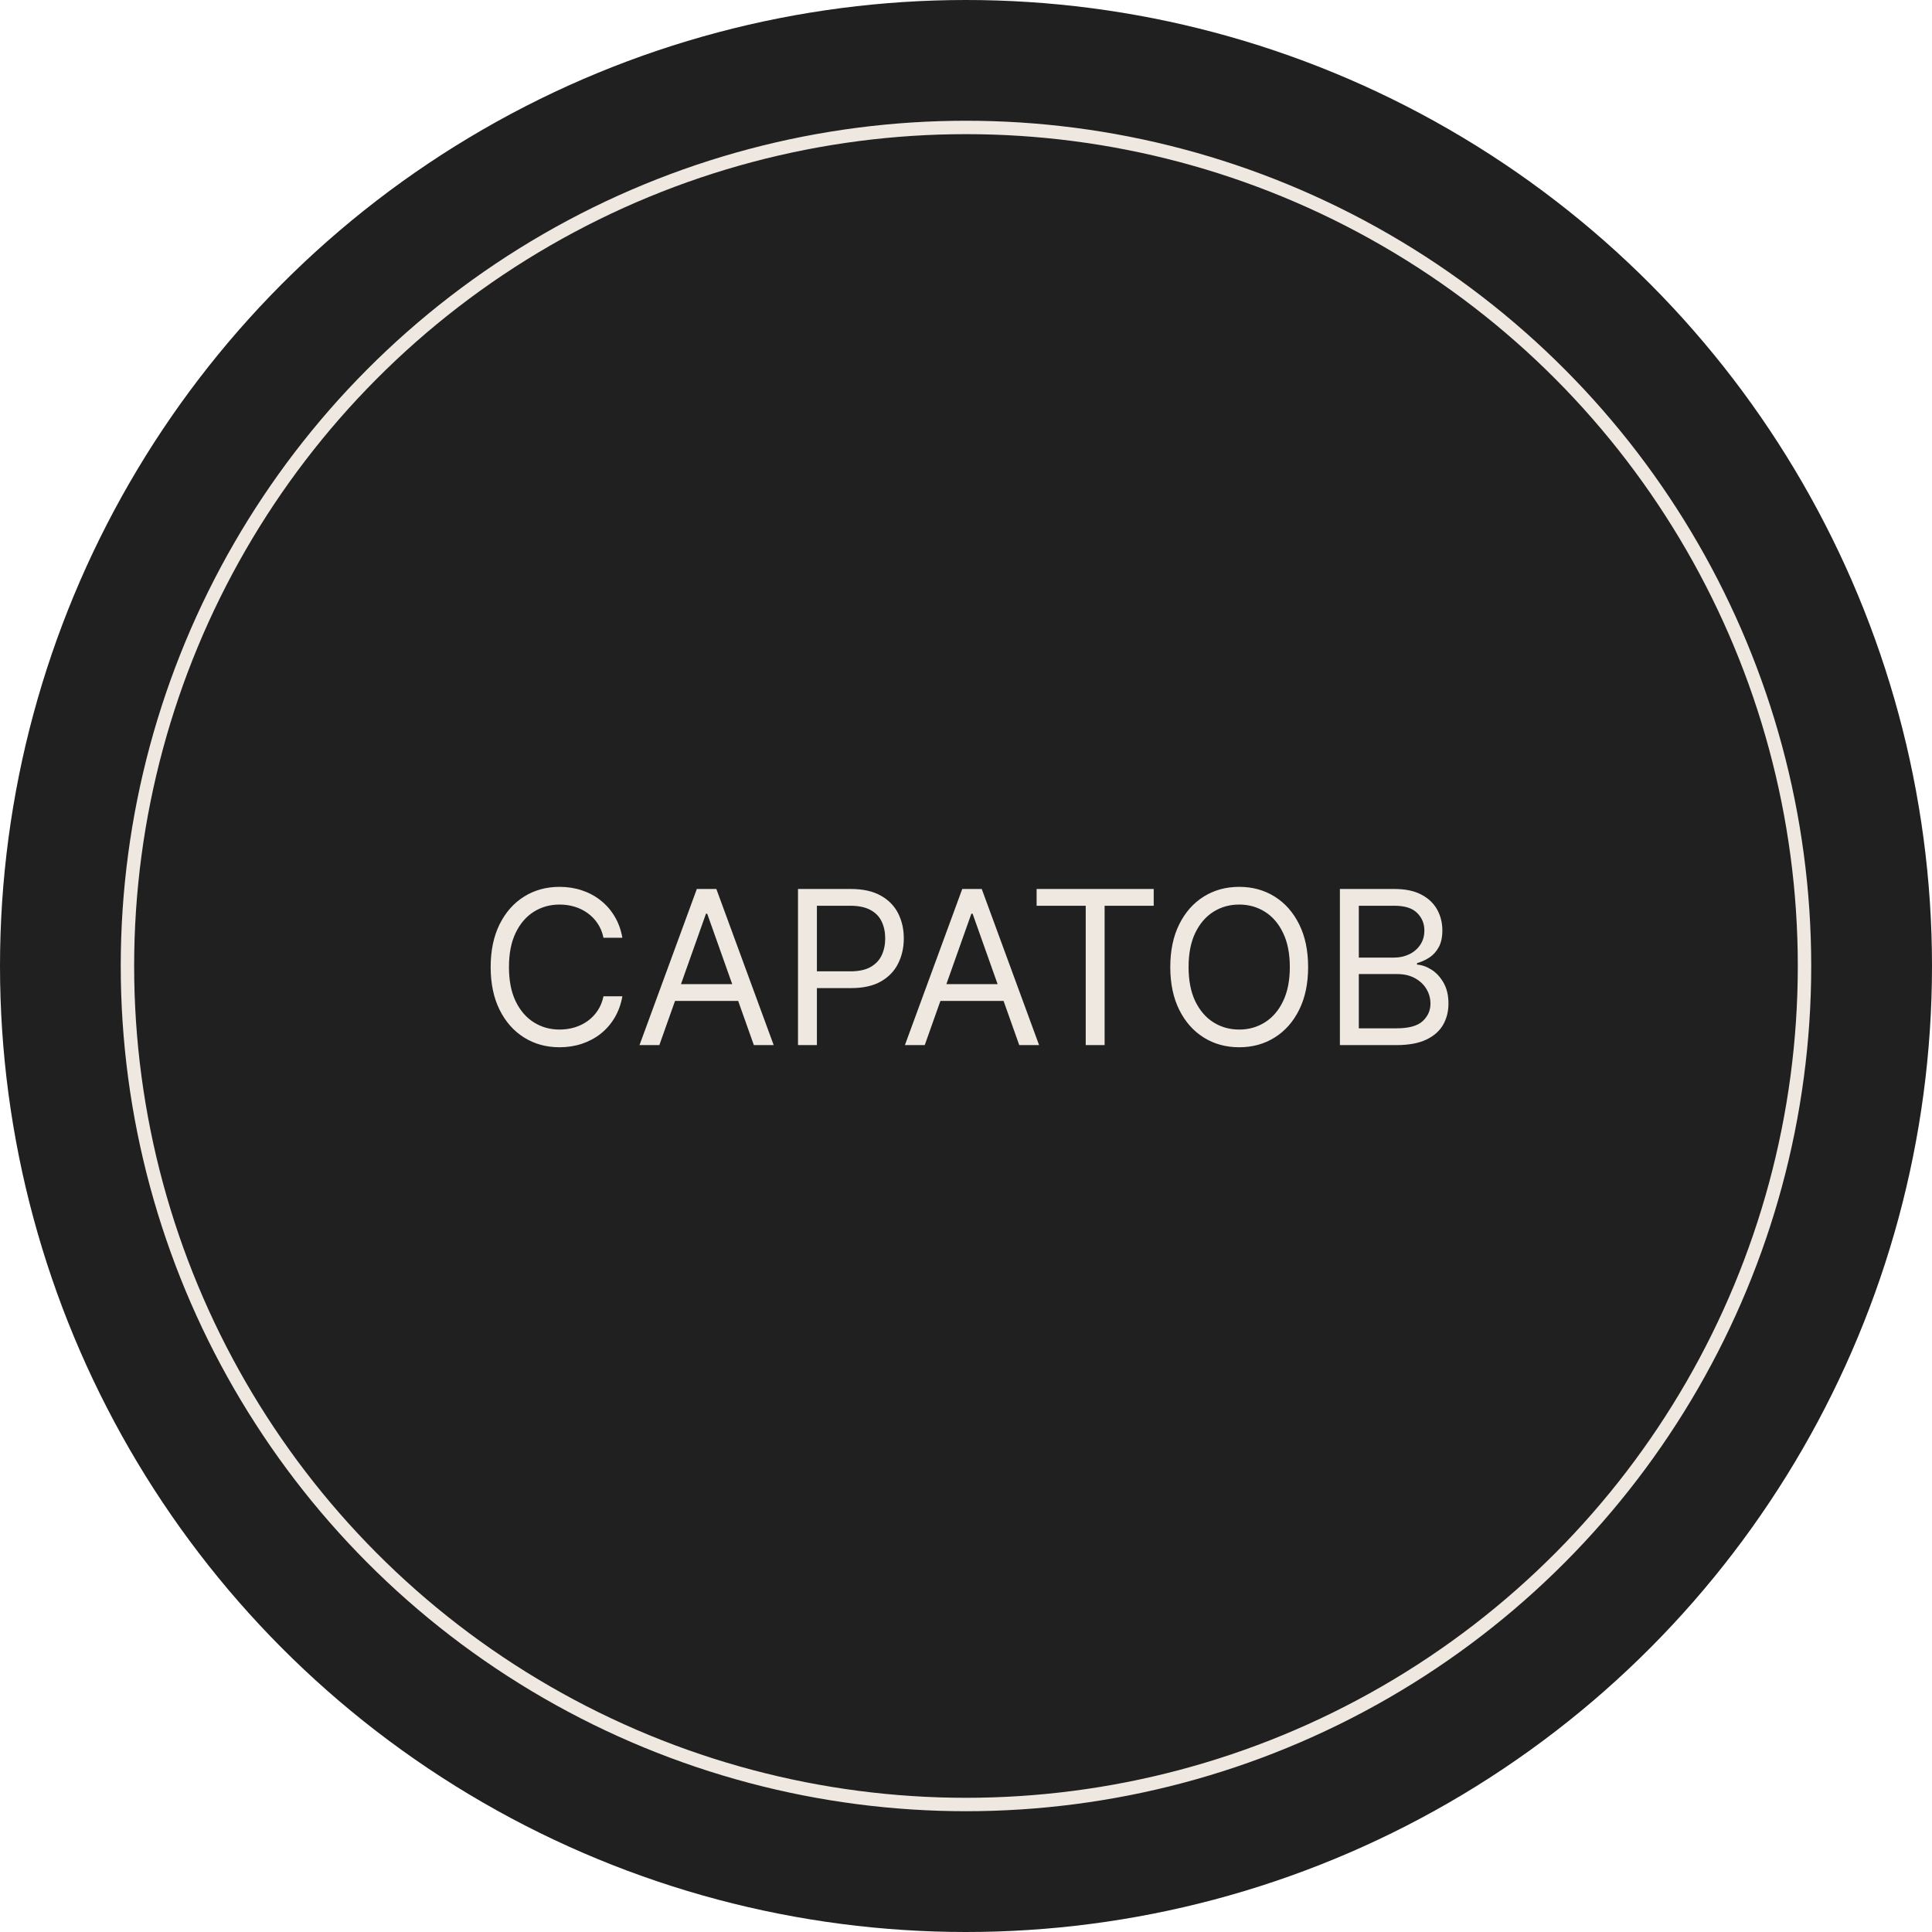 <?xml version="1.0" encoding="UTF-8"?> <svg xmlns="http://www.w3.org/2000/svg" width="87" height="87" viewBox="0 0 87 87" fill="none"><circle cx="43.5" cy="43.5" r="43.5" fill="#202020"></circle><circle cx="43.499" cy="43.499" r="37.76" fill="#202020" stroke="#EFE8E1" stroke-width="0.604"></circle><path d="M28.026 42.229H27.175C27.125 41.984 27.037 41.769 26.911 41.584C26.787 41.398 26.636 41.243 26.458 41.117C26.281 40.989 26.086 40.893 25.871 40.829C25.655 40.764 25.431 40.733 25.198 40.733C24.772 40.733 24.387 40.84 24.041 41.055C23.698 41.27 23.424 41.587 23.221 42.006C23.019 42.425 22.919 42.939 22.919 43.547C22.919 44.156 23.019 44.67 23.221 45.089C23.424 45.508 23.698 45.824 24.041 46.039C24.387 46.255 24.772 46.362 25.198 46.362C25.431 46.362 25.655 46.33 25.871 46.266C26.086 46.202 26.281 46.107 26.458 45.981C26.636 45.853 26.787 45.696 26.911 45.511C27.037 45.323 27.125 45.108 27.175 44.865H28.026C27.962 45.225 27.846 45.546 27.676 45.83C27.507 46.114 27.296 46.355 27.045 46.554C26.793 46.751 26.51 46.901 26.197 47.004C25.886 47.107 25.552 47.159 25.198 47.159C24.598 47.159 24.065 47.012 23.598 46.719C23.131 46.426 22.764 46.01 22.496 45.47C22.229 44.93 22.095 44.289 22.095 43.547C22.095 42.806 22.229 42.165 22.496 41.625C22.764 41.085 23.131 40.668 23.598 40.376C24.065 40.083 24.598 39.936 25.198 39.936C25.552 39.936 25.886 39.988 26.197 40.091C26.51 40.194 26.793 40.345 27.045 40.544C27.296 40.74 27.507 40.981 27.676 41.265C27.846 41.546 27.962 41.868 28.026 42.229ZM29.691 47.062H28.798L31.379 40.032H32.258L34.84 47.062H33.947L31.846 41.144H31.791L29.691 47.062ZM30.02 44.316H33.617V45.072H30.02V44.316ZM35.935 47.062V40.032H38.31C38.862 40.032 39.312 40.132 39.663 40.331C40.015 40.528 40.276 40.794 40.445 41.131C40.615 41.467 40.699 41.842 40.699 42.257C40.699 42.671 40.615 43.047 40.445 43.386C40.278 43.725 40.02 43.995 39.669 44.196C39.319 44.395 38.871 44.495 38.324 44.495H36.621V43.74H38.296C38.674 43.74 38.977 43.674 39.206 43.544C39.435 43.413 39.601 43.237 39.704 43.015C39.809 42.791 39.862 42.538 39.862 42.257C39.862 41.975 39.809 41.723 39.704 41.501C39.601 41.279 39.434 41.105 39.203 40.98C38.971 40.852 38.665 40.787 38.283 40.787H36.786V47.062H35.935ZM41.642 47.062H40.749L43.331 40.032H44.209L46.791 47.062H45.898L43.797 41.144H43.742L41.642 47.062ZM41.971 44.316H45.569V45.072H41.971V44.316ZM46.68 40.787V40.032H51.953V40.787H49.742V47.062H48.891V40.787H46.68ZM58.906 43.547C58.906 44.289 58.772 44.93 58.504 45.47C58.236 46.01 57.869 46.426 57.402 46.719C56.935 47.012 56.402 47.159 55.803 47.159C55.203 47.159 54.67 47.012 54.203 46.719C53.736 46.426 53.369 46.01 53.101 45.47C52.833 44.93 52.699 44.289 52.699 43.547C52.699 42.806 52.833 42.165 53.101 41.625C53.369 41.085 53.736 40.668 54.203 40.376C54.67 40.083 55.203 39.936 55.803 39.936C56.402 39.936 56.935 40.083 57.402 40.376C57.869 40.668 58.236 41.085 58.504 41.625C58.772 42.165 58.906 42.806 58.906 43.547ZM58.082 43.547C58.082 42.939 57.98 42.425 57.776 42.006C57.575 41.587 57.302 41.27 56.956 41.055C56.613 40.84 56.228 40.733 55.803 40.733C55.377 40.733 54.991 40.84 54.646 41.055C54.303 41.27 54.029 41.587 53.825 42.006C53.624 42.425 53.523 42.939 53.523 43.547C53.523 44.156 53.624 44.67 53.825 45.089C54.029 45.508 54.303 45.824 54.646 46.039C54.991 46.255 55.377 46.362 55.803 46.362C56.228 46.362 56.613 46.255 56.956 46.039C57.302 45.824 57.575 45.508 57.776 45.089C57.98 44.67 58.082 44.156 58.082 43.547ZM60.337 47.062V40.032H62.795C63.285 40.032 63.689 40.117 64.007 40.286C64.325 40.453 64.562 40.679 64.718 40.962C64.873 41.244 64.951 41.556 64.951 41.9C64.951 42.202 64.897 42.451 64.79 42.648C64.684 42.845 64.545 43 64.371 43.115C64.199 43.229 64.013 43.314 63.811 43.369V43.438C64.026 43.451 64.243 43.527 64.46 43.664C64.677 43.801 64.859 43.998 65.006 44.255C65.152 44.511 65.226 44.824 65.226 45.195C65.226 45.547 65.145 45.864 64.985 46.146C64.825 46.427 64.572 46.651 64.227 46.815C63.881 46.98 63.431 47.062 62.878 47.062H60.337ZM61.189 46.307H62.878C63.434 46.307 63.828 46.2 64.062 45.985C64.298 45.767 64.415 45.504 64.415 45.195C64.415 44.957 64.355 44.737 64.234 44.536C64.112 44.332 63.939 44.17 63.715 44.048C63.491 43.925 63.225 43.863 62.919 43.863H61.189V46.307ZM61.189 43.122H62.768C63.024 43.122 63.255 43.071 63.461 42.971C63.669 42.87 63.834 42.728 63.956 42.545C64.079 42.362 64.141 42.147 64.141 41.9C64.141 41.591 64.033 41.329 63.818 41.114C63.603 40.896 63.262 40.787 62.795 40.787H61.189V43.122Z" fill="#EFE8E1"></path></svg> 